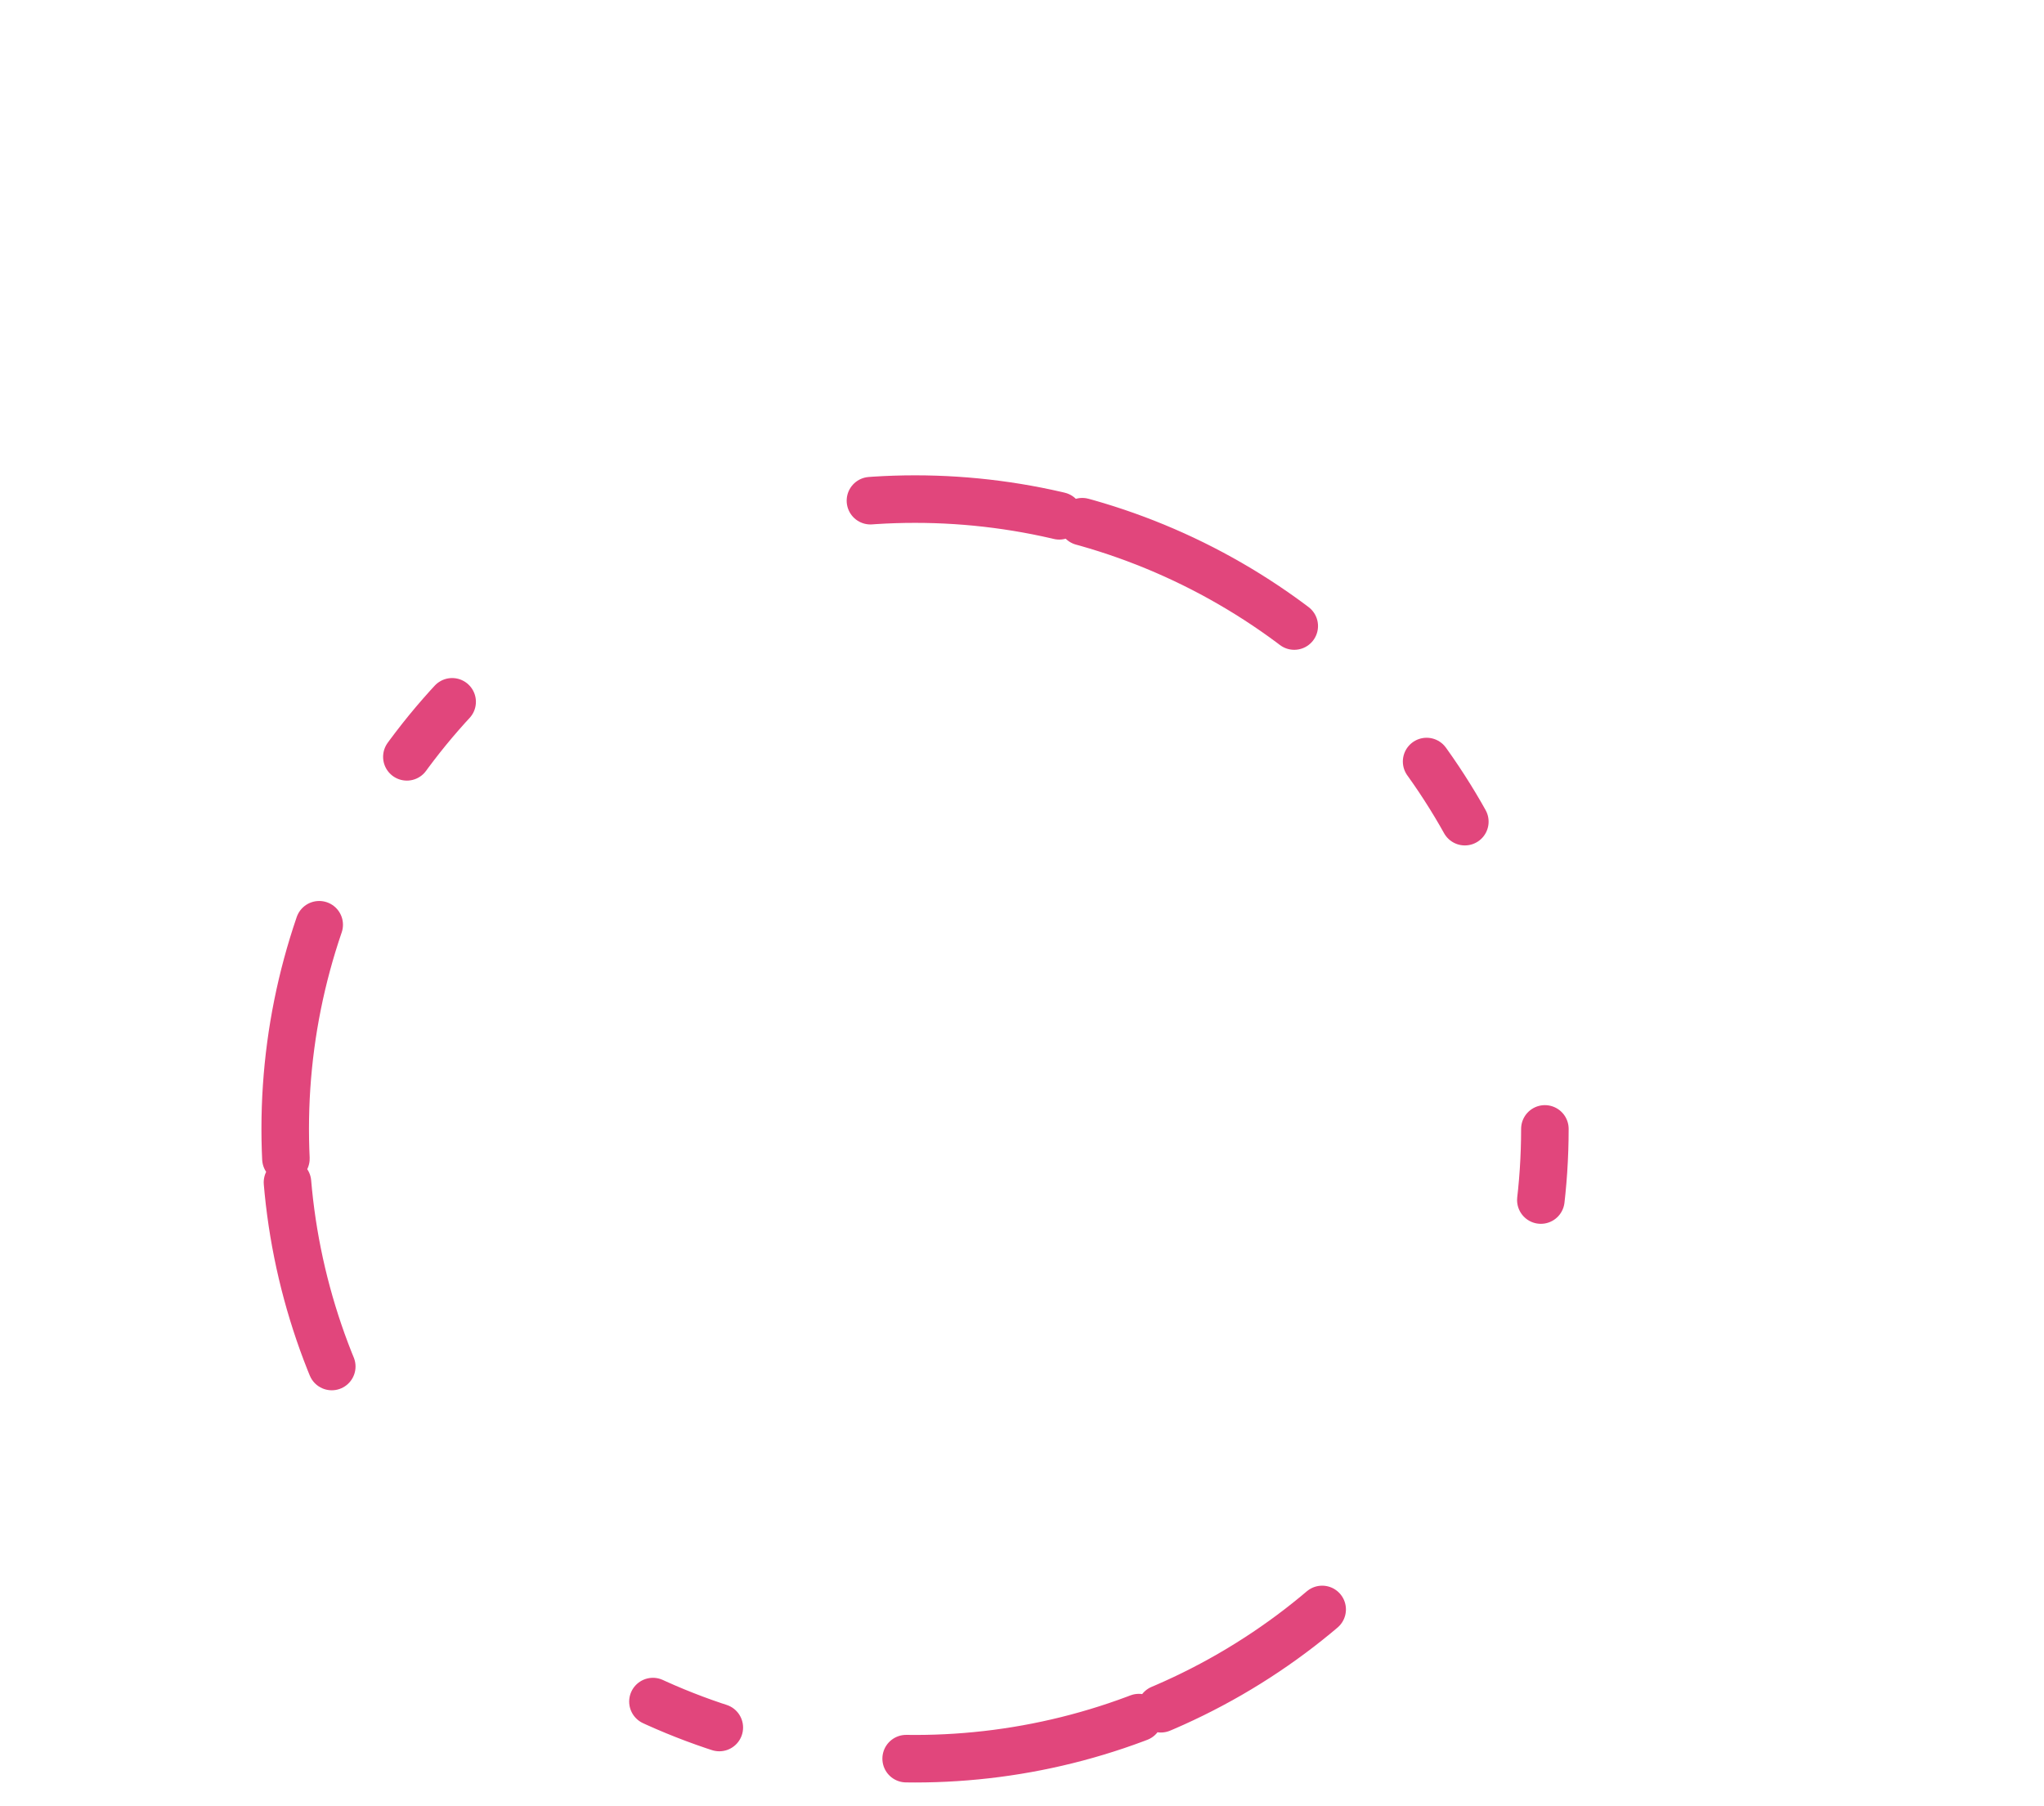 <svg width="86" height="76" viewBox="0 0 86 76" fill="none" xmlns="http://www.w3.org/2000/svg">
<g filter="url(#filter0_d)">
<circle cx="38.5" cy="37.5" r="26.5" stroke="url(#paint0_angular)" stroke-width="2" stroke-linecap="round" stroke-linejoin="round" stroke-dasharray="3 20 8 1 10 8"/>
</g>
<defs>
<filter id="filter0_d" x="-9" y="0" width="95" height="95" filterUnits="userSpaceOnUse" color-interpolation-filters="sRGB">
<feFlood flood-opacity="0" result="BackgroundImageFix"/>
<feColorMatrix in="SourceAlpha" type="matrix" values="0 0 0 0 0 0 0 0 0 0 0 0 0 0 0 0 0 0 127 0"/>
<feOffset dy="10"/>
<feGaussianBlur stdDeviation="10"/>
<feColorMatrix type="matrix" values="0 0 0 0 0.714 0 0 0 0 0.6 0 0 0 0 1 0 0 0 0.3 0"/>
<feBlend mode="normal" in2="BackgroundImageFix" result="effect1_dropShadow"/>
<feBlend mode="normal" in="SourceGraphic" in2="effect1_dropShadow" result="shape"/>
</filter>
<radialGradient id="paint0_angular" cx="0" cy="0" r="1" gradientUnits="userSpaceOnUse" gradientTransform="translate(38.5 37.5) rotate(107.904) scale(34.154)">
<stop offset="0.087" stop-color="#844FFC"/>
<stop offset="0.692" stop-color="#E1467C"/>
</radialGradient>
</defs>
</svg>

